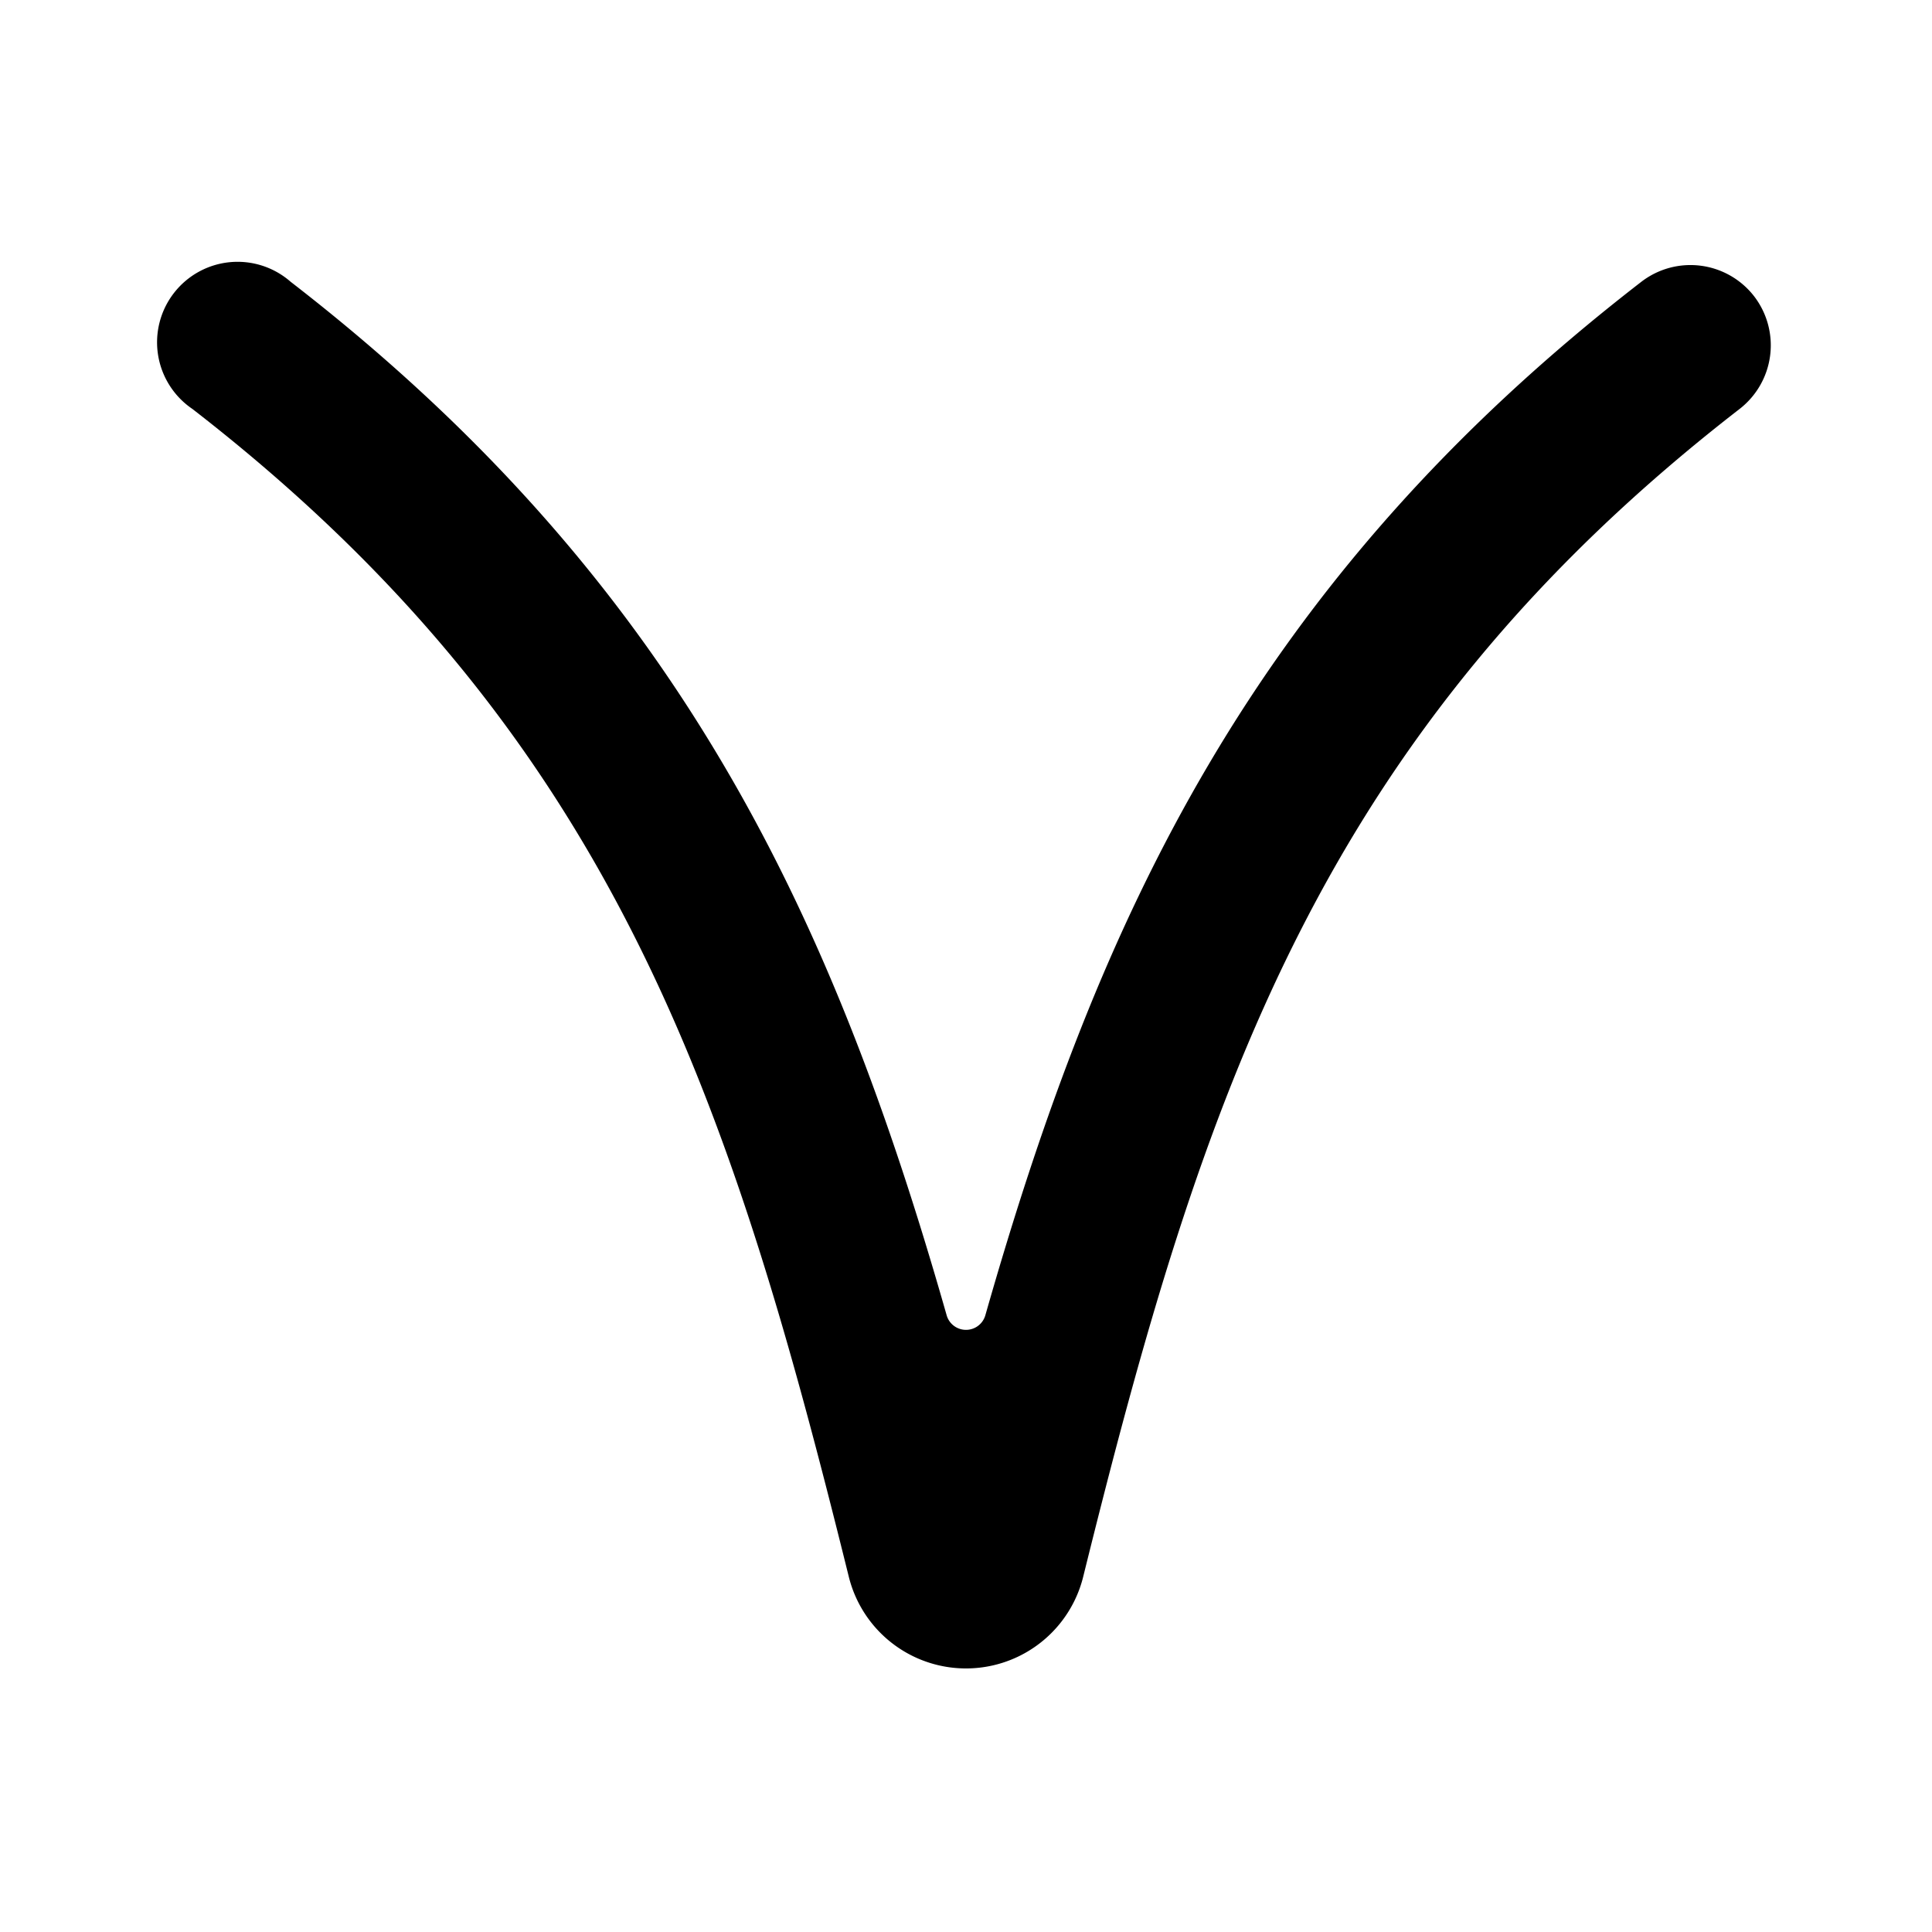 <svg xmlns="http://www.w3.org/2000/svg" viewBox="0 0 24 24"><path d="M21.79 3.68a1 1 0 0 0 -1.4 -0.18c-4.85 3.75 -6.75 7.93 -8.15 12.84a0.25 0.25 0 0 1 -0.48 0c-1.4 -4.91 -3.3 -9.09 -8.15 -12.84a1 1 0 1 0 -1.22 1.58c5.23 4.05 6.68 8.56 8.15 14.49a1.5 1.5 0 0 0 2.92 0c1.47 -5.93 2.92 -10.44 8.15 -14.49a1 1 0 0 0 0.18 -1.4Z" fill="#000000" stroke-width="1"></path></svg>